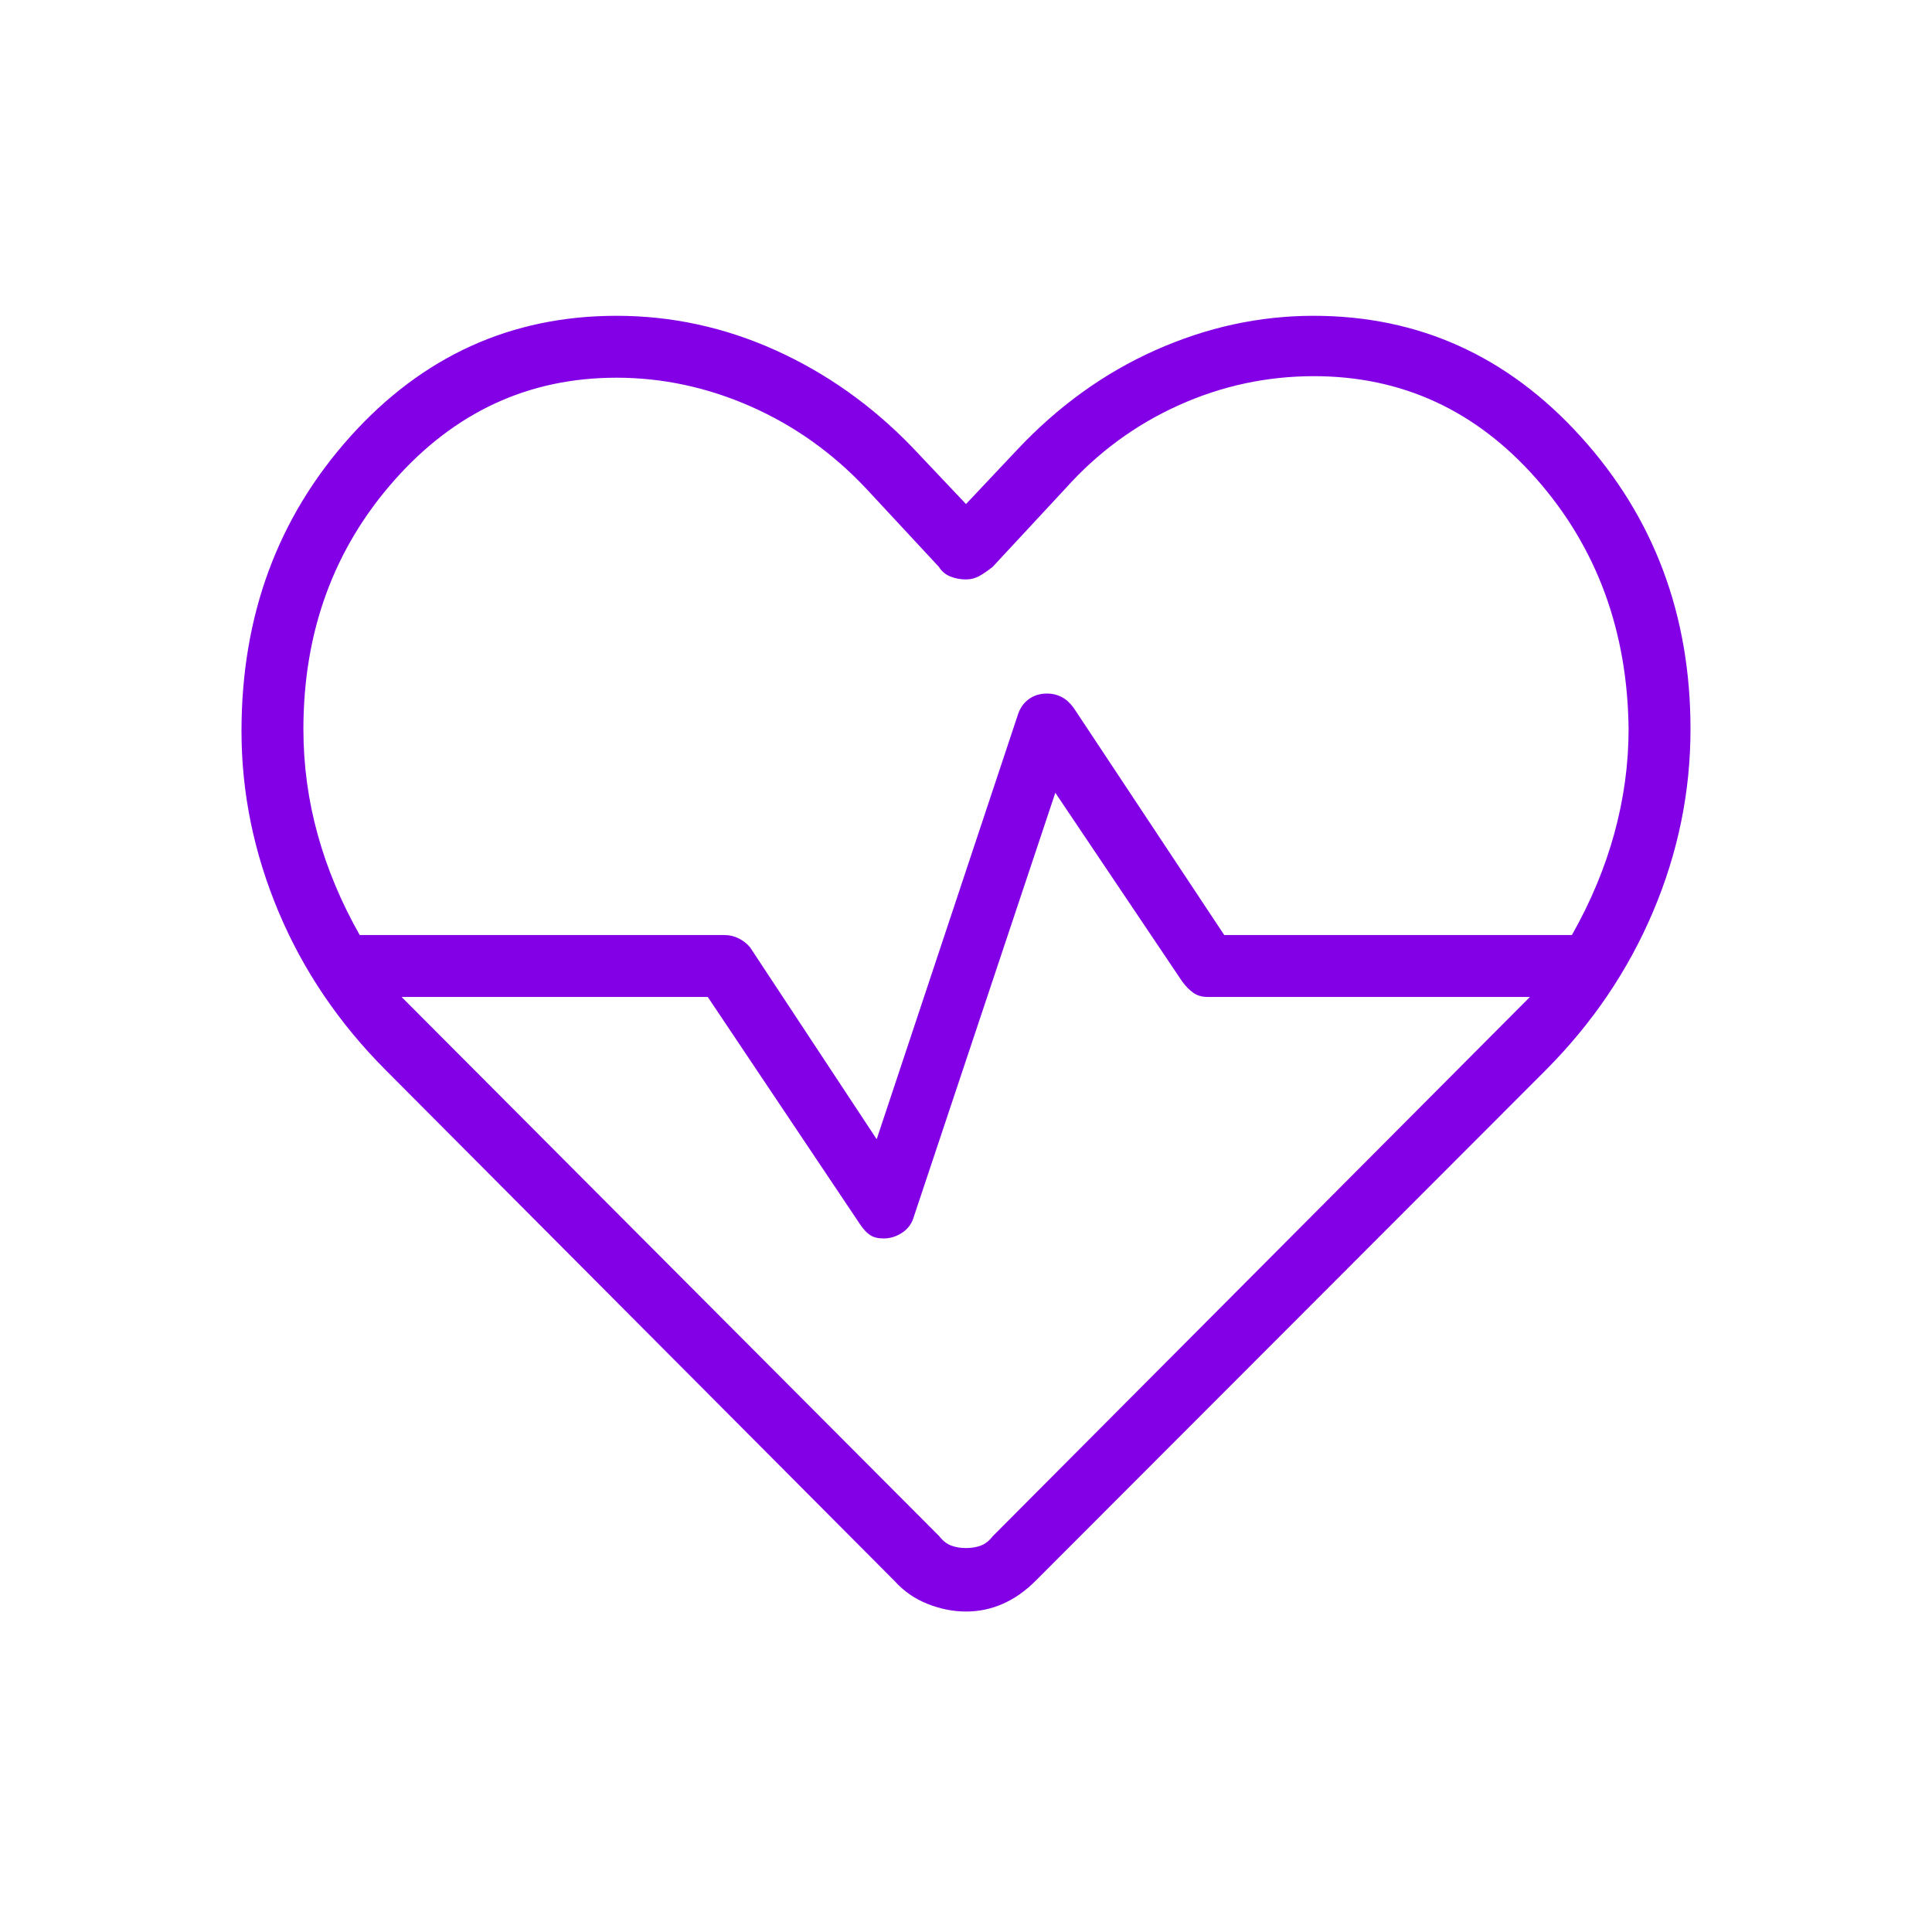 <svg width="48" height="48" viewBox="0 0 48 48" fill="none" xmlns="http://www.w3.org/2000/svg">
<path d="M24 40.038C23.682 40.038 23.363 39.975 23.044 39.848C22.725 39.721 22.451 39.531 22.223 39.277L9.592 26.596C8.426 25.429 7.535 24.115 6.921 22.654C6.307 21.192 6 19.696 6 18.165C6 15.296 6.899 12.859 8.696 10.854C10.494 8.849 12.7 7.846 15.316 7.846C16.684 7.846 18 8.131 19.264 8.7C20.526 9.269 21.656 10.069 22.654 11.1L24 12.523L25.269 11.177C26.285 10.095 27.43 9.269 28.706 8.7C29.981 8.131 31.291 7.846 32.635 7.846C35.25 7.846 37.465 8.849 39.279 10.854C41.093 12.859 42 15.279 42 18.115C42 19.672 41.691 21.181 41.073 22.642C40.455 24.104 39.566 25.418 38.407 26.584L25.727 39.277C25.473 39.531 25.201 39.721 24.912 39.848C24.622 39.975 24.318 40.038 24 40.038ZM26.015 17.231C26.143 17.231 26.263 17.259 26.373 17.315C26.483 17.372 26.583 17.461 26.673 17.584L30.416 23.231H39.053C39.522 22.404 39.874 21.56 40.109 20.701C40.344 19.842 40.462 18.98 40.462 18.115C40.436 15.677 39.674 13.606 38.176 11.902C36.678 10.198 34.834 9.346 32.644 9.346C31.471 9.346 30.349 9.588 29.279 10.071C28.208 10.554 27.273 11.242 26.473 12.134L24.662 14.084C24.536 14.184 24.423 14.261 24.323 14.315C24.223 14.369 24.115 14.396 24 14.396C23.859 14.396 23.728 14.371 23.607 14.321C23.485 14.271 23.392 14.192 23.327 14.084L21.515 12.134C20.681 11.248 19.724 10.569 18.645 10.095C17.566 9.621 16.456 9.384 15.316 9.384C13.137 9.384 11.297 10.235 9.793 11.937C8.29 13.639 7.538 15.699 7.538 18.115C7.538 19.011 7.657 19.884 7.893 20.735C8.128 21.586 8.476 22.418 8.937 23.231H18C18.124 23.231 18.242 23.259 18.355 23.315C18.466 23.371 18.559 23.444 18.634 23.534L21.781 28.304L25.281 17.781C25.332 17.609 25.422 17.474 25.551 17.377C25.68 17.28 25.834 17.231 26.015 17.231ZM26.219 19.696L22.707 30.219C22.66 30.391 22.564 30.526 22.419 30.623C22.275 30.72 22.118 30.769 21.95 30.769C21.812 30.769 21.7 30.741 21.616 30.684C21.531 30.628 21.448 30.538 21.366 30.415L17.584 24.769H9.977L23.334 38.165C23.424 38.281 23.523 38.359 23.633 38.4C23.741 38.441 23.864 38.461 24 38.461C24.136 38.461 24.259 38.441 24.367 38.4C24.477 38.359 24.576 38.281 24.666 38.165L38.011 24.769H30C29.862 24.769 29.744 24.734 29.646 24.665C29.549 24.596 29.455 24.5 29.366 24.377L26.219 19.696Z" fill="#8300E6"/>
</svg>
